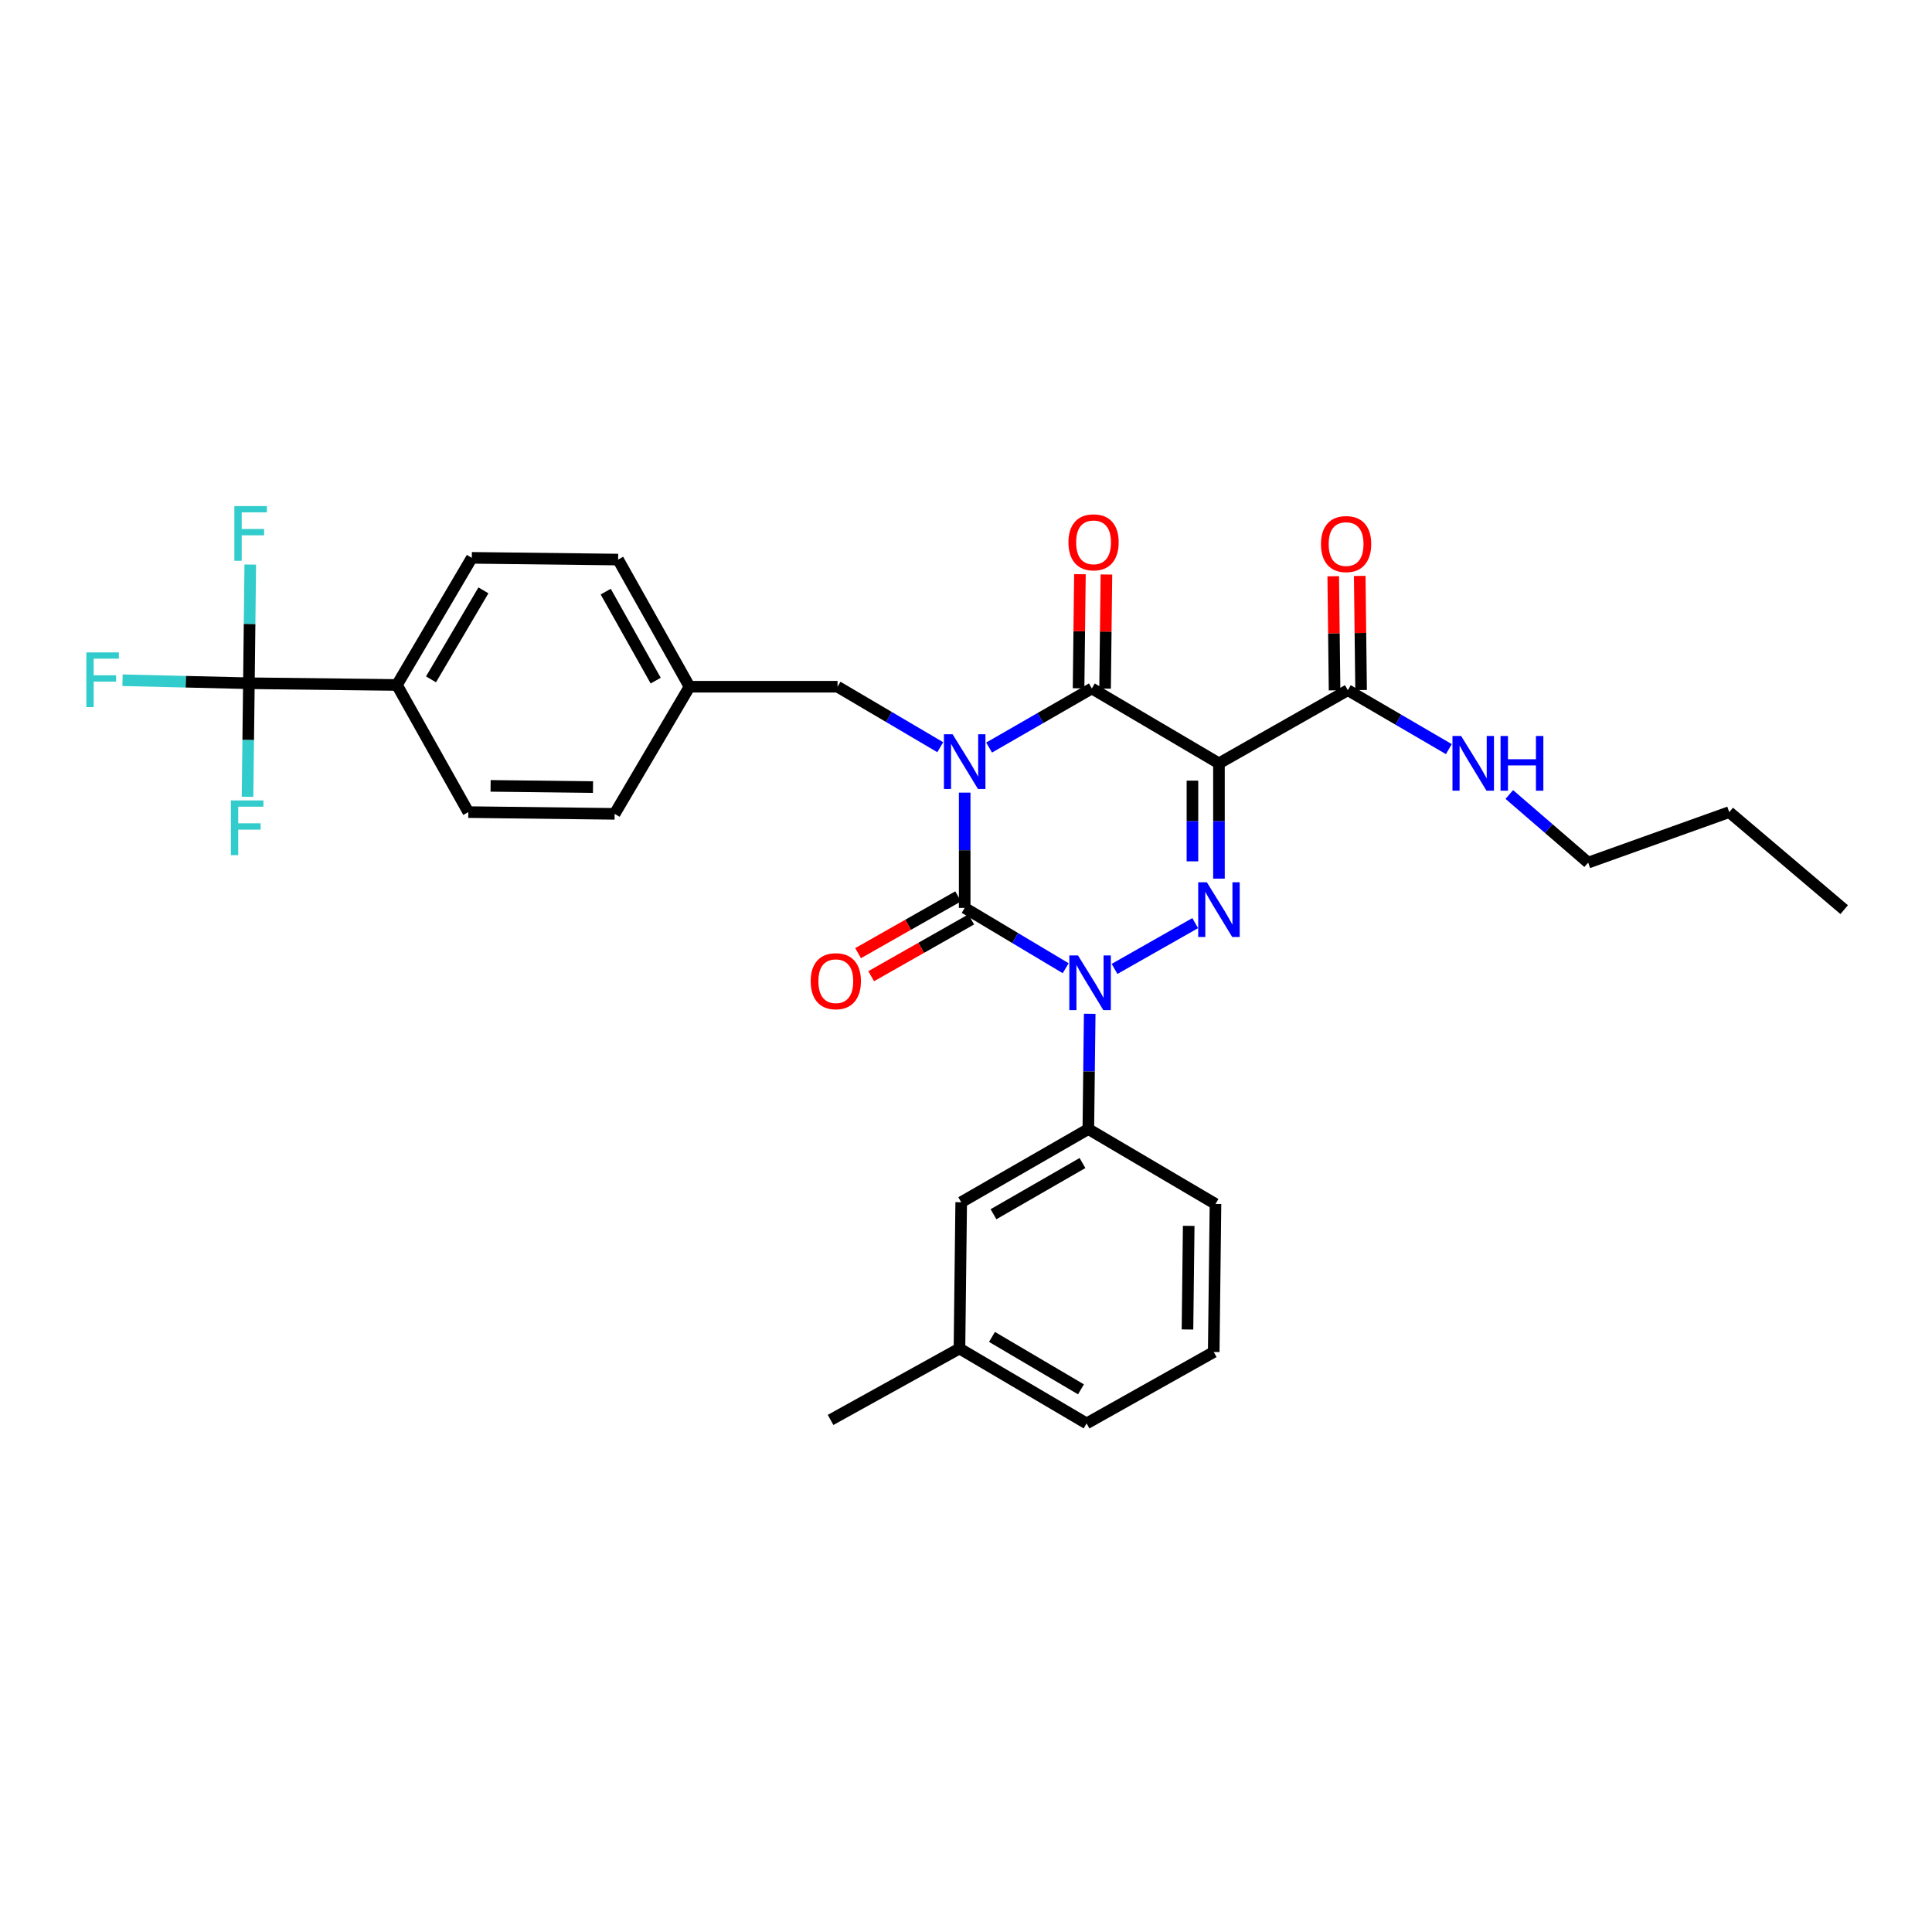 <?xml version='1.0' encoding='iso-8859-1'?>
<svg version='1.1' baseProfile='full'
              xmlns='http://www.w3.org/2000/svg'
                      xmlns:rdkit='http://www.rdkit.org/xml'
                      xmlns:xlink='http://www.w3.org/1999/xlink'
                  xml:space='preserve'
width='1000px' height='1000px' viewBox='0 0 1000 1000'>
<!-- END OF HEADER -->
<rect style='opacity:1.0;fill:#FFFFFF;stroke:none' width='1000' height='1000' x='0' y='0'> </rect>
<path class='bond-0' d='M 499.322,410.259 L 499.322,440.092' style='fill:none;fill-rule:evenodd;stroke:#0000FF;stroke-width:6px;stroke-linecap:butt;stroke-linejoin:miter;stroke-opacity:1' />
<path class='bond-0' d='M 499.322,440.092 L 499.322,469.925' style='fill:none;fill-rule:evenodd;stroke:#000000;stroke-width:6px;stroke-linecap:butt;stroke-linejoin:miter;stroke-opacity:1' />
<path class='bond-1' d='M 511.96,386.935 L 538.543,371.641' style='fill:none;fill-rule:evenodd;stroke:#0000FF;stroke-width:6px;stroke-linecap:butt;stroke-linejoin:miter;stroke-opacity:1' />
<path class='bond-1' d='M 538.543,371.641 L 565.125,356.346' style='fill:none;fill-rule:evenodd;stroke:#000000;stroke-width:6px;stroke-linecap:butt;stroke-linejoin:miter;stroke-opacity:1' />
<path class='bond-2' d='M 486.673,386.756 L 460.092,371.102' style='fill:none;fill-rule:evenodd;stroke:#0000FF;stroke-width:6px;stroke-linecap:butt;stroke-linejoin:miter;stroke-opacity:1' />
<path class='bond-2' d='M 460.092,371.102 L 433.512,355.447' style='fill:none;fill-rule:evenodd;stroke:#000000;stroke-width:6px;stroke-linecap:butt;stroke-linejoin:miter;stroke-opacity:1' />
<path class='bond-3' d='M 499.322,469.925 L 525.459,485.537' style='fill:none;fill-rule:evenodd;stroke:#000000;stroke-width:6px;stroke-linecap:butt;stroke-linejoin:miter;stroke-opacity:1' />
<path class='bond-3' d='M 525.459,485.537 L 551.596,501.148' style='fill:none;fill-rule:evenodd;stroke:#0000FF;stroke-width:6px;stroke-linecap:butt;stroke-linejoin:miter;stroke-opacity:1' />
<path class='bond-4' d='M 495.936,463.959 L 470.04,478.656' style='fill:none;fill-rule:evenodd;stroke:#000000;stroke-width:6px;stroke-linecap:butt;stroke-linejoin:miter;stroke-opacity:1' />
<path class='bond-4' d='M 470.04,478.656 L 444.144,493.353' style='fill:none;fill-rule:evenodd;stroke:#FF0000;stroke-width:6px;stroke-linecap:butt;stroke-linejoin:miter;stroke-opacity:1' />
<path class='bond-4' d='M 502.708,475.892 L 476.812,490.588' style='fill:none;fill-rule:evenodd;stroke:#000000;stroke-width:6px;stroke-linecap:butt;stroke-linejoin:miter;stroke-opacity:1' />
<path class='bond-4' d='M 476.812,490.588 L 450.916,505.285' style='fill:none;fill-rule:evenodd;stroke:#FF0000;stroke-width:6px;stroke-linecap:butt;stroke-linejoin:miter;stroke-opacity:1' />
<path class='bond-5' d='M 564.033,524.745 L 563.676,554.578' style='fill:none;fill-rule:evenodd;stroke:#0000FF;stroke-width:6px;stroke-linecap:butt;stroke-linejoin:miter;stroke-opacity:1' />
<path class='bond-5' d='M 563.676,554.578 L 563.319,584.411' style='fill:none;fill-rule:evenodd;stroke:#000000;stroke-width:6px;stroke-linecap:butt;stroke-linejoin:miter;stroke-opacity:1' />
<path class='bond-6' d='M 576.883,501.508 L 618.634,477.81' style='fill:none;fill-rule:evenodd;stroke:#0000FF;stroke-width:6px;stroke-linecap:butt;stroke-linejoin:miter;stroke-opacity:1' />
<path class='bond-7' d='M 630.928,454.779 L 630.928,424.942' style='fill:none;fill-rule:evenodd;stroke:#0000FF;stroke-width:6px;stroke-linecap:butt;stroke-linejoin:miter;stroke-opacity:1' />
<path class='bond-7' d='M 630.928,424.942 L 630.928,395.105' style='fill:none;fill-rule:evenodd;stroke:#000000;stroke-width:6px;stroke-linecap:butt;stroke-linejoin:miter;stroke-opacity:1' />
<path class='bond-7' d='M 617.208,445.828 L 617.208,424.942' style='fill:none;fill-rule:evenodd;stroke:#0000FF;stroke-width:6px;stroke-linecap:butt;stroke-linejoin:miter;stroke-opacity:1' />
<path class='bond-7' d='M 617.208,424.942 L 617.208,404.057' style='fill:none;fill-rule:evenodd;stroke:#000000;stroke-width:6px;stroke-linecap:butt;stroke-linejoin:miter;stroke-opacity:1' />
<path class='bond-8' d='M 630.928,395.105 L 697.638,357.246' style='fill:none;fill-rule:evenodd;stroke:#000000;stroke-width:6px;stroke-linecap:butt;stroke-linejoin:miter;stroke-opacity:1' />
<path class='bond-9' d='M 630.928,395.105 L 565.125,356.346' style='fill:none;fill-rule:evenodd;stroke:#000000;stroke-width:6px;stroke-linecap:butt;stroke-linejoin:miter;stroke-opacity:1' />
<path class='bond-10' d='M 571.985,356.428 L 572.335,326.895' style='fill:none;fill-rule:evenodd;stroke:#000000;stroke-width:6px;stroke-linecap:butt;stroke-linejoin:miter;stroke-opacity:1' />
<path class='bond-10' d='M 572.335,326.895 L 572.686,297.362' style='fill:none;fill-rule:evenodd;stroke:#FF0000;stroke-width:6px;stroke-linecap:butt;stroke-linejoin:miter;stroke-opacity:1' />
<path class='bond-10' d='M 558.266,356.265 L 558.616,326.732' style='fill:none;fill-rule:evenodd;stroke:#000000;stroke-width:6px;stroke-linecap:butt;stroke-linejoin:miter;stroke-opacity:1' />
<path class='bond-10' d='M 558.616,326.732 L 558.967,297.199' style='fill:none;fill-rule:evenodd;stroke:#FF0000;stroke-width:6px;stroke-linecap:butt;stroke-linejoin:miter;stroke-opacity:1' />
<path class='bond-11' d='M 822.033,446.487 L 801.622,428.859' style='fill:none;fill-rule:evenodd;stroke:#000000;stroke-width:6px;stroke-linecap:butt;stroke-linejoin:miter;stroke-opacity:1' />
<path class='bond-11' d='M 801.622,428.859 L 781.212,411.231' style='fill:none;fill-rule:evenodd;stroke:#0000FF;stroke-width:6px;stroke-linecap:butt;stroke-linejoin:miter;stroke-opacity:1' />
<path class='bond-12' d='M 822.033,446.487 L 895.054,420.35' style='fill:none;fill-rule:evenodd;stroke:#000000;stroke-width:6px;stroke-linecap:butt;stroke-linejoin:miter;stroke-opacity:1' />
<path class='bond-13' d='M 704.497,357.164 L 704.146,327.631' style='fill:none;fill-rule:evenodd;stroke:#000000;stroke-width:6px;stroke-linecap:butt;stroke-linejoin:miter;stroke-opacity:1' />
<path class='bond-13' d='M 704.146,327.631 L 703.796,298.098' style='fill:none;fill-rule:evenodd;stroke:#FF0000;stroke-width:6px;stroke-linecap:butt;stroke-linejoin:miter;stroke-opacity:1' />
<path class='bond-13' d='M 690.778,357.327 L 690.427,327.794' style='fill:none;fill-rule:evenodd;stroke:#000000;stroke-width:6px;stroke-linecap:butt;stroke-linejoin:miter;stroke-opacity:1' />
<path class='bond-13' d='M 690.427,327.794 L 690.077,298.261' style='fill:none;fill-rule:evenodd;stroke:#FF0000;stroke-width:6px;stroke-linecap:butt;stroke-linejoin:miter;stroke-opacity:1' />
<path class='bond-14' d='M 697.638,357.246 L 723.78,372.495' style='fill:none;fill-rule:evenodd;stroke:#000000;stroke-width:6px;stroke-linecap:butt;stroke-linejoin:miter;stroke-opacity:1' />
<path class='bond-14' d='M 723.78,372.495 L 749.923,387.745' style='fill:none;fill-rule:evenodd;stroke:#0000FF;stroke-width:6px;stroke-linecap:butt;stroke-linejoin:miter;stroke-opacity:1' />
<path class='bond-15' d='M 895.054,420.35 L 954.545,470.832' style='fill:none;fill-rule:evenodd;stroke:#000000;stroke-width:6px;stroke-linecap:butt;stroke-linejoin:miter;stroke-opacity:1' />
<path class='bond-16' d='M 128.828,353.64 L 205.454,354.54' style='fill:none;fill-rule:evenodd;stroke:#000000;stroke-width:6px;stroke-linecap:butt;stroke-linejoin:miter;stroke-opacity:1' />
<path class='bond-17' d='M 128.828,353.64 L 96.125,352.864' style='fill:none;fill-rule:evenodd;stroke:#000000;stroke-width:6px;stroke-linecap:butt;stroke-linejoin:miter;stroke-opacity:1' />
<path class='bond-17' d='M 96.125,352.864 L 63.422,352.087' style='fill:none;fill-rule:evenodd;stroke:#33CCCC;stroke-width:6px;stroke-linecap:butt;stroke-linejoin:miter;stroke-opacity:1' />
<path class='bond-18' d='M 128.828,353.64 L 128.475,383.035' style='fill:none;fill-rule:evenodd;stroke:#000000;stroke-width:6px;stroke-linecap:butt;stroke-linejoin:miter;stroke-opacity:1' />
<path class='bond-18' d='M 128.475,383.035 L 128.121,412.43' style='fill:none;fill-rule:evenodd;stroke:#33CCCC;stroke-width:6px;stroke-linecap:butt;stroke-linejoin:miter;stroke-opacity:1' />
<path class='bond-19' d='M 128.828,353.64 L 129.184,322.927' style='fill:none;fill-rule:evenodd;stroke:#000000;stroke-width:6px;stroke-linecap:butt;stroke-linejoin:miter;stroke-opacity:1' />
<path class='bond-19' d='M 129.184,322.927 L 129.541,292.213' style='fill:none;fill-rule:evenodd;stroke:#33CCCC;stroke-width:6px;stroke-linecap:butt;stroke-linejoin:miter;stroke-opacity:1' />
<path class='bond-20' d='M 433.512,355.447 L 356.893,355.447' style='fill:none;fill-rule:evenodd;stroke:#000000;stroke-width:6px;stroke-linecap:butt;stroke-linejoin:miter;stroke-opacity:1' />
<path class='bond-21' d='M 205.454,354.54 L 244.213,288.737' style='fill:none;fill-rule:evenodd;stroke:#000000;stroke-width:6px;stroke-linecap:butt;stroke-linejoin:miter;stroke-opacity:1' />
<path class='bond-21' d='M 223.09,351.633 L 250.221,305.571' style='fill:none;fill-rule:evenodd;stroke:#000000;stroke-width:6px;stroke-linecap:butt;stroke-linejoin:miter;stroke-opacity:1' />
<path class='bond-22' d='M 205.454,354.54 L 242.407,420.35' style='fill:none;fill-rule:evenodd;stroke:#000000;stroke-width:6px;stroke-linecap:butt;stroke-linejoin:miter;stroke-opacity:1' />
<path class='bond-23' d='M 496.616,697.99 L 562.419,736.757' style='fill:none;fill-rule:evenodd;stroke:#000000;stroke-width:6px;stroke-linecap:butt;stroke-linejoin:miter;stroke-opacity:1' />
<path class='bond-23' d='M 513.451,691.984 L 559.513,719.121' style='fill:none;fill-rule:evenodd;stroke:#000000;stroke-width:6px;stroke-linecap:butt;stroke-linejoin:miter;stroke-opacity:1' />
<path class='bond-24' d='M 496.616,697.99 L 497.516,622.271' style='fill:none;fill-rule:evenodd;stroke:#000000;stroke-width:6px;stroke-linecap:butt;stroke-linejoin:miter;stroke-opacity:1' />
<path class='bond-25' d='M 496.616,697.99 L 429.906,734.951' style='fill:none;fill-rule:evenodd;stroke:#000000;stroke-width:6px;stroke-linecap:butt;stroke-linejoin:miter;stroke-opacity:1' />
<path class='bond-26' d='M 562.419,736.757 L 628.222,699.797' style='fill:none;fill-rule:evenodd;stroke:#000000;stroke-width:6px;stroke-linecap:butt;stroke-linejoin:miter;stroke-opacity:1' />
<path class='bond-27' d='M 628.222,699.797 L 629.129,623.171' style='fill:none;fill-rule:evenodd;stroke:#000000;stroke-width:6px;stroke-linecap:butt;stroke-linejoin:miter;stroke-opacity:1' />
<path class='bond-27' d='M 614.639,688.141 L 615.274,634.502' style='fill:none;fill-rule:evenodd;stroke:#000000;stroke-width:6px;stroke-linecap:butt;stroke-linejoin:miter;stroke-opacity:1' />
<path class='bond-28' d='M 629.129,623.171 L 563.319,584.411' style='fill:none;fill-rule:evenodd;stroke:#000000;stroke-width:6px;stroke-linecap:butt;stroke-linejoin:miter;stroke-opacity:1' />
<path class='bond-29' d='M 563.319,584.411 L 497.516,622.271' style='fill:none;fill-rule:evenodd;stroke:#000000;stroke-width:6px;stroke-linecap:butt;stroke-linejoin:miter;stroke-opacity:1' />
<path class='bond-29' d='M 560.29,601.983 L 514.228,628.484' style='fill:none;fill-rule:evenodd;stroke:#000000;stroke-width:6px;stroke-linecap:butt;stroke-linejoin:miter;stroke-opacity:1' />
<path class='bond-30' d='M 244.213,288.737 L 319.933,289.636' style='fill:none;fill-rule:evenodd;stroke:#000000;stroke-width:6px;stroke-linecap:butt;stroke-linejoin:miter;stroke-opacity:1' />
<path class='bond-31' d='M 242.407,420.35 L 318.134,421.25' style='fill:none;fill-rule:evenodd;stroke:#000000;stroke-width:6px;stroke-linecap:butt;stroke-linejoin:miter;stroke-opacity:1' />
<path class='bond-31' d='M 253.929,406.766 L 306.938,407.396' style='fill:none;fill-rule:evenodd;stroke:#000000;stroke-width:6px;stroke-linecap:butt;stroke-linejoin:miter;stroke-opacity:1' />
<path class='bond-32' d='M 318.134,421.25 L 356.893,355.447' style='fill:none;fill-rule:evenodd;stroke:#000000;stroke-width:6px;stroke-linecap:butt;stroke-linejoin:miter;stroke-opacity:1' />
<path class='bond-33' d='M 319.933,289.636 L 356.893,355.447' style='fill:none;fill-rule:evenodd;stroke:#000000;stroke-width:6px;stroke-linecap:butt;stroke-linejoin:miter;stroke-opacity:1' />
<path class='bond-33' d='M 313.514,306.226 L 339.386,352.294' style='fill:none;fill-rule:evenodd;stroke:#000000;stroke-width:6px;stroke-linecap:butt;stroke-linejoin:miter;stroke-opacity:1' />
<path  class='atom-0' d='M 493.062 380.046
L 502.342 395.046
Q 503.262 396.526, 504.742 399.206
Q 506.222 401.886, 506.302 402.046
L 506.302 380.046
L 510.062 380.046
L 510.062 408.366
L 506.182 408.366
L 496.222 391.966
Q 495.062 390.046, 493.822 387.846
Q 492.622 385.646, 492.262 384.966
L 492.262 408.366
L 488.582 408.366
L 488.582 380.046
L 493.062 380.046
' fill='#0000FF'/>
<path  class='atom-2' d='M 557.966 494.532
L 567.246 509.532
Q 568.166 511.012, 569.646 513.692
Q 571.126 516.372, 571.206 516.532
L 571.206 494.532
L 574.966 494.532
L 574.966 522.852
L 571.086 522.852
L 561.126 506.452
Q 559.966 504.532, 558.726 502.332
Q 557.526 500.132, 557.166 499.452
L 557.166 522.852
L 553.486 522.852
L 553.486 494.532
L 557.966 494.532
' fill='#0000FF'/>
<path  class='atom-3' d='M 624.668 456.672
L 633.948 471.672
Q 634.868 473.152, 636.348 475.832
Q 637.828 478.512, 637.908 478.672
L 637.908 456.672
L 641.668 456.672
L 641.668 484.992
L 637.788 484.992
L 627.828 468.592
Q 626.668 466.672, 625.428 464.472
Q 624.228 462.272, 623.868 461.592
L 623.868 484.992
L 620.188 484.992
L 620.188 456.672
L 624.668 456.672
' fill='#0000FF'/>
<path  class='atom-7' d='M 553.025 280.707
Q 553.025 273.907, 556.385 270.107
Q 559.745 266.307, 566.025 266.307
Q 572.305 266.307, 575.665 270.107
Q 579.025 273.907, 579.025 280.707
Q 579.025 287.587, 575.625 291.507
Q 572.225 295.387, 566.025 295.387
Q 559.785 295.387, 556.385 291.507
Q 553.025 287.627, 553.025 280.707
M 566.025 292.187
Q 570.345 292.187, 572.665 289.307
Q 575.025 286.387, 575.025 280.707
Q 575.025 275.147, 572.665 272.347
Q 570.345 269.507, 566.025 269.507
Q 561.705 269.507, 559.345 272.307
Q 557.025 275.107, 557.025 280.707
Q 557.025 286.427, 559.345 289.307
Q 561.705 292.187, 566.025 292.187
' fill='#FF0000'/>
<path  class='atom-8' d='M 419.612 507.865
Q 419.612 501.065, 422.972 497.265
Q 426.332 493.465, 432.612 493.465
Q 438.892 493.465, 442.252 497.265
Q 445.612 501.065, 445.612 507.865
Q 445.612 514.745, 442.212 518.665
Q 438.812 522.545, 432.612 522.545
Q 426.372 522.545, 422.972 518.665
Q 419.612 514.785, 419.612 507.865
M 432.612 519.345
Q 436.932 519.345, 439.252 516.465
Q 441.612 513.545, 441.612 507.865
Q 441.612 502.305, 439.252 499.505
Q 436.932 496.665, 432.612 496.665
Q 428.292 496.665, 425.932 499.465
Q 423.612 502.265, 423.612 507.865
Q 423.612 513.585, 425.932 516.465
Q 428.292 519.345, 432.612 519.345
' fill='#FF0000'/>
<path  class='atom-10' d='M 683.738 281.606
Q 683.738 274.806, 687.098 271.006
Q 690.458 267.206, 696.738 267.206
Q 703.018 267.206, 706.378 271.006
Q 709.738 274.806, 709.738 281.606
Q 709.738 288.486, 706.338 292.406
Q 702.938 296.286, 696.738 296.286
Q 690.498 296.286, 687.098 292.406
Q 683.738 288.526, 683.738 281.606
M 696.738 293.086
Q 701.058 293.086, 703.378 290.206
Q 705.738 287.286, 705.738 281.606
Q 705.738 276.046, 703.378 273.246
Q 701.058 270.406, 696.738 270.406
Q 692.418 270.406, 690.058 273.206
Q 687.738 276.006, 687.738 281.606
Q 687.738 287.326, 690.058 290.206
Q 692.418 293.086, 696.738 293.086
' fill='#FF0000'/>
<path  class='atom-11' d='M 756.281 380.945
L 765.561 395.945
Q 766.481 397.425, 767.961 400.105
Q 769.441 402.785, 769.521 402.945
L 769.521 380.945
L 773.281 380.945
L 773.281 409.265
L 769.401 409.265
L 759.441 392.865
Q 758.281 390.945, 757.041 388.745
Q 755.841 386.545, 755.481 385.865
L 755.481 409.265
L 751.801 409.265
L 751.801 380.945
L 756.281 380.945
' fill='#0000FF'/>
<path  class='atom-11' d='M 776.681 380.945
L 780.521 380.945
L 780.521 392.985
L 795.001 392.985
L 795.001 380.945
L 798.841 380.945
L 798.841 409.265
L 795.001 409.265
L 795.001 396.185
L 780.521 396.185
L 780.521 409.265
L 776.681 409.265
L 776.681 380.945
' fill='#0000FF'/>
<path  class='atom-24' d='M 44.689 337.682
L 61.529 337.682
L 61.529 340.922
L 48.489 340.922
L 48.489 349.522
L 60.089 349.522
L 60.089 352.802
L 48.489 352.802
L 48.489 366.002
L 44.689 366.002
L 44.689 337.682
' fill='#33CCCC'/>
<path  class='atom-25' d='M 119.508 414.3
L 136.348 414.3
L 136.348 417.54
L 123.308 417.54
L 123.308 426.14
L 134.908 426.14
L 134.908 429.42
L 123.308 429.42
L 123.308 442.62
L 119.508 442.62
L 119.508 414.3
' fill='#33CCCC'/>
<path  class='atom-26' d='M 121.307 261.955
L 138.147 261.955
L 138.147 265.195
L 125.107 265.195
L 125.107 273.795
L 136.707 273.795
L 136.707 277.075
L 125.107 277.075
L 125.107 290.275
L 121.307 290.275
L 121.307 261.955
' fill='#33CCCC'/>
</svg>
